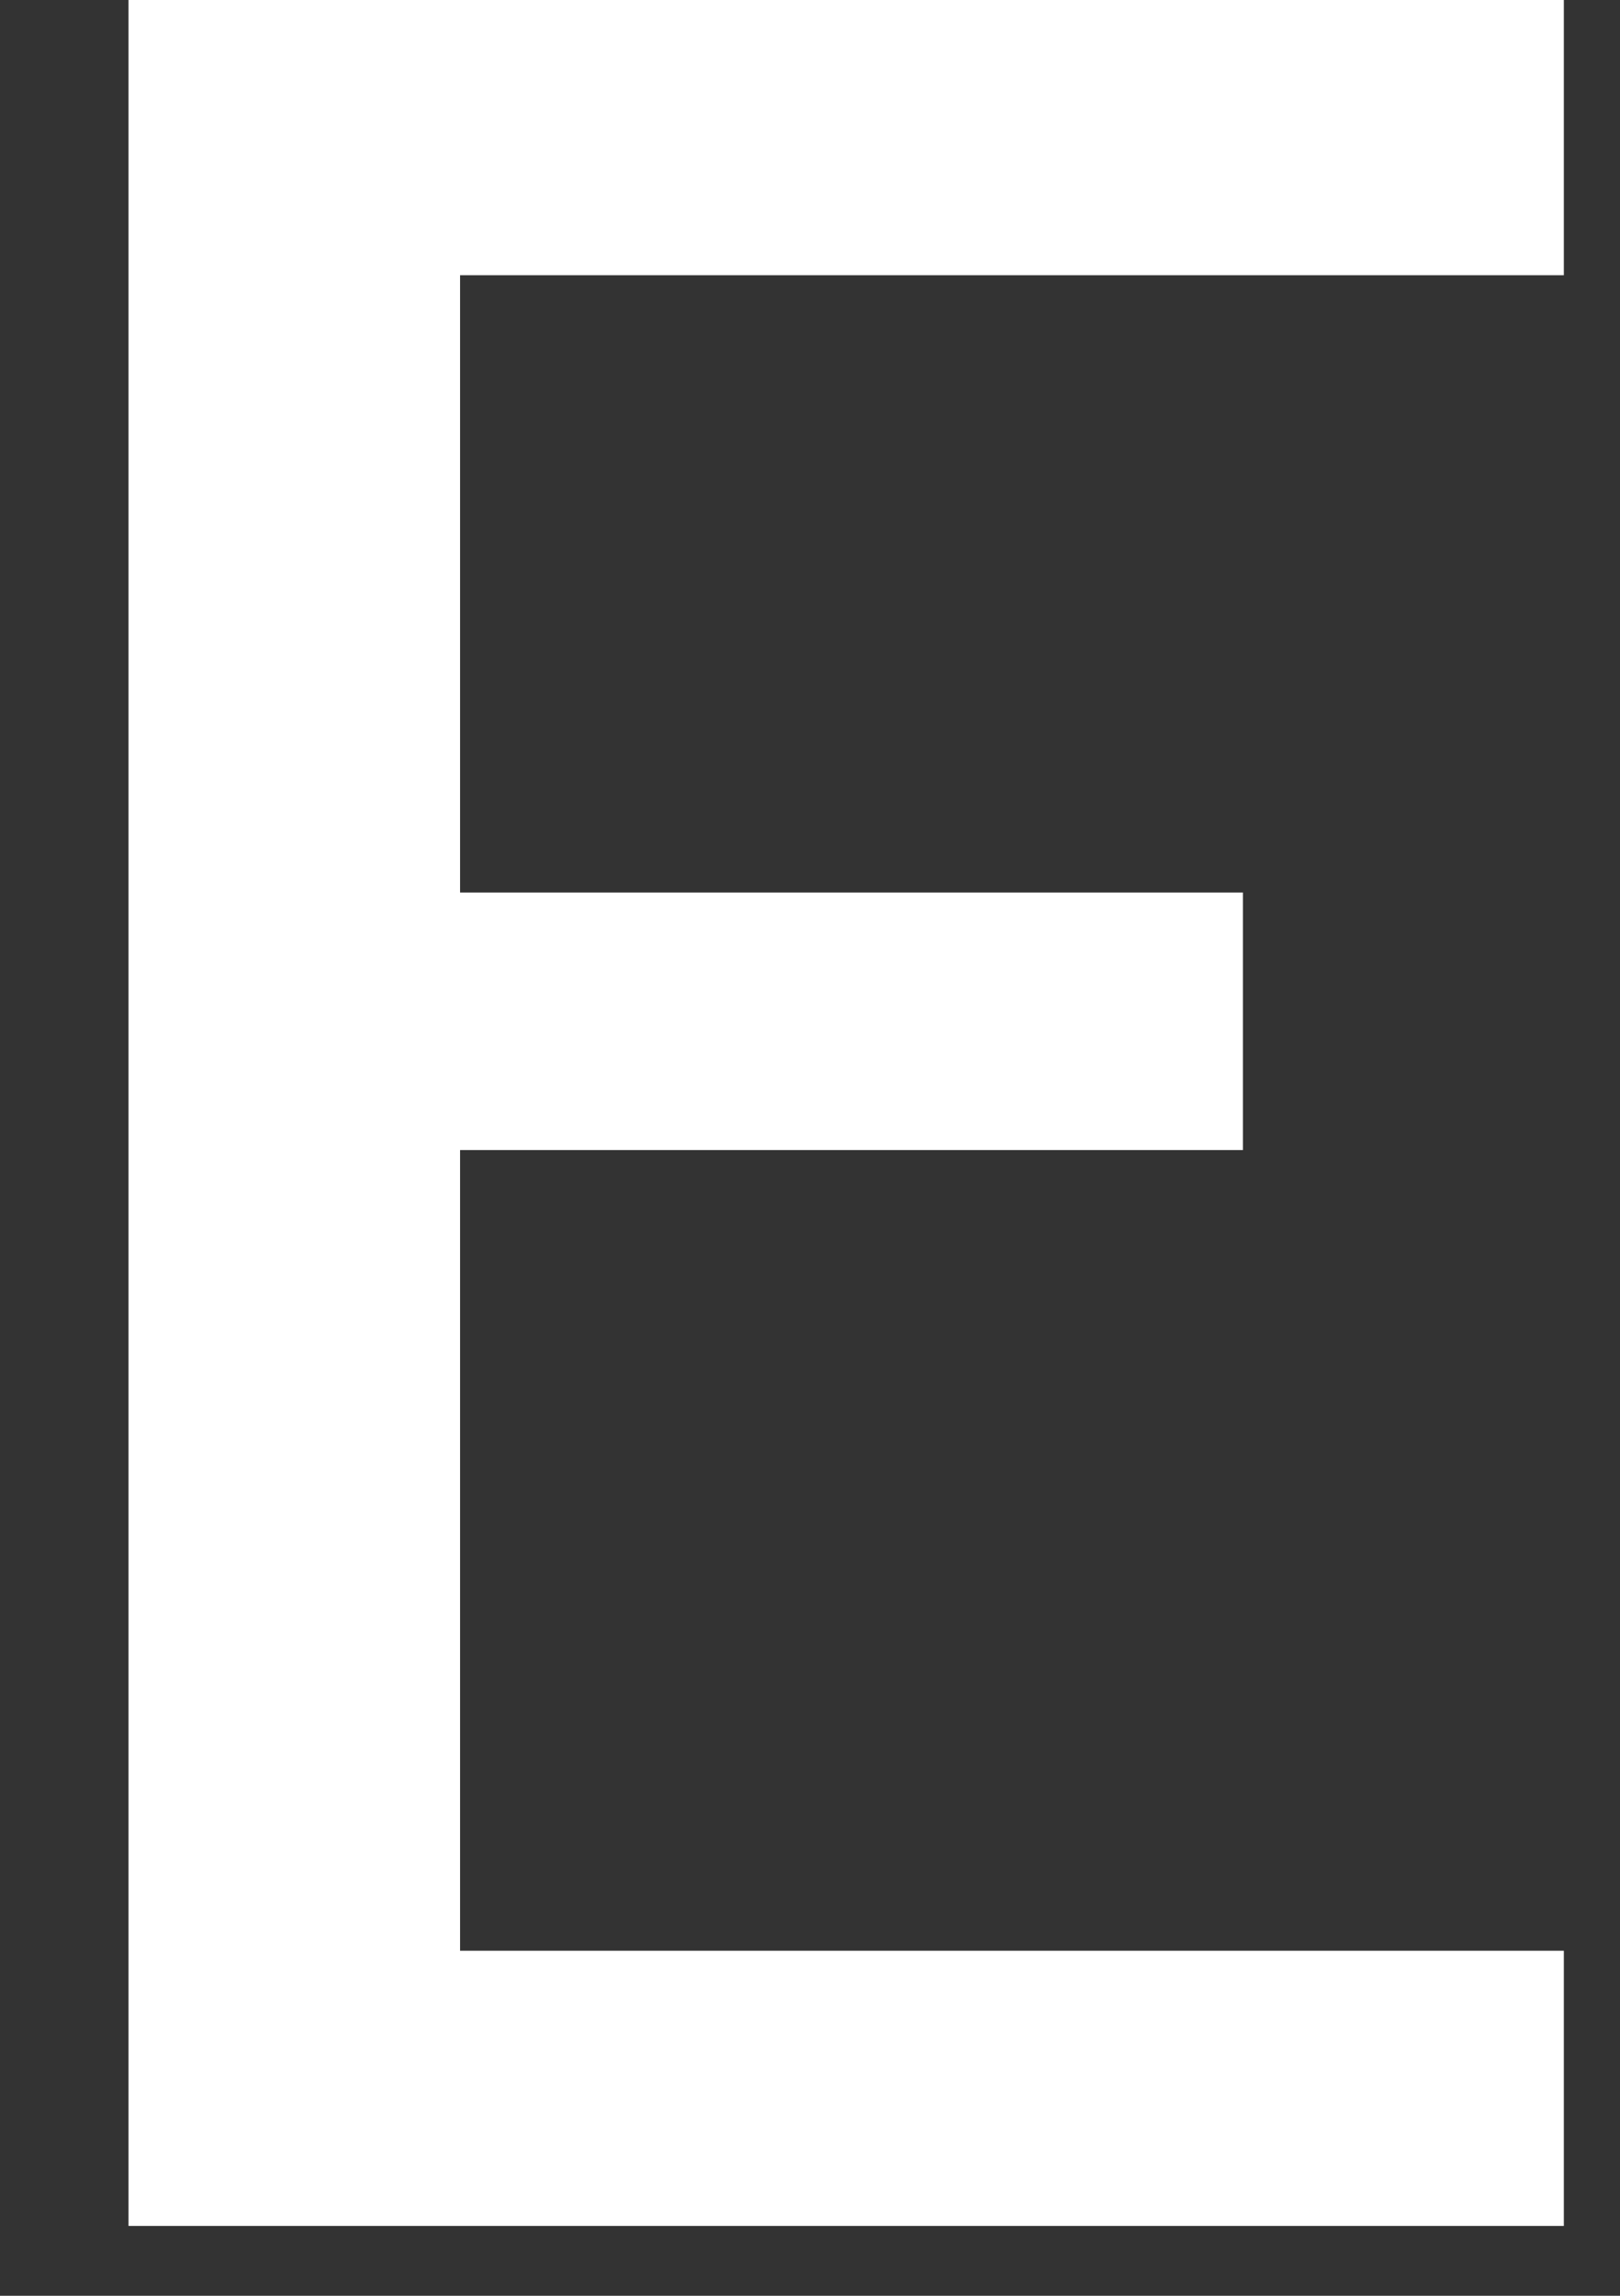 <svg width="12" height="17" viewBox="0 0 12 17" fill="none" xmlns="http://www.w3.org/2000/svg">
<rect x="0" y="0" width="12" height="17" fill="#333333" stroke="none"/>
<path d="M0.952 16.483H11.584V14.445H3.408V8.516H9.207V6.609H3.408V2.038H11.584V0H0.952V16.483Z" fill="white"/>
</svg>

